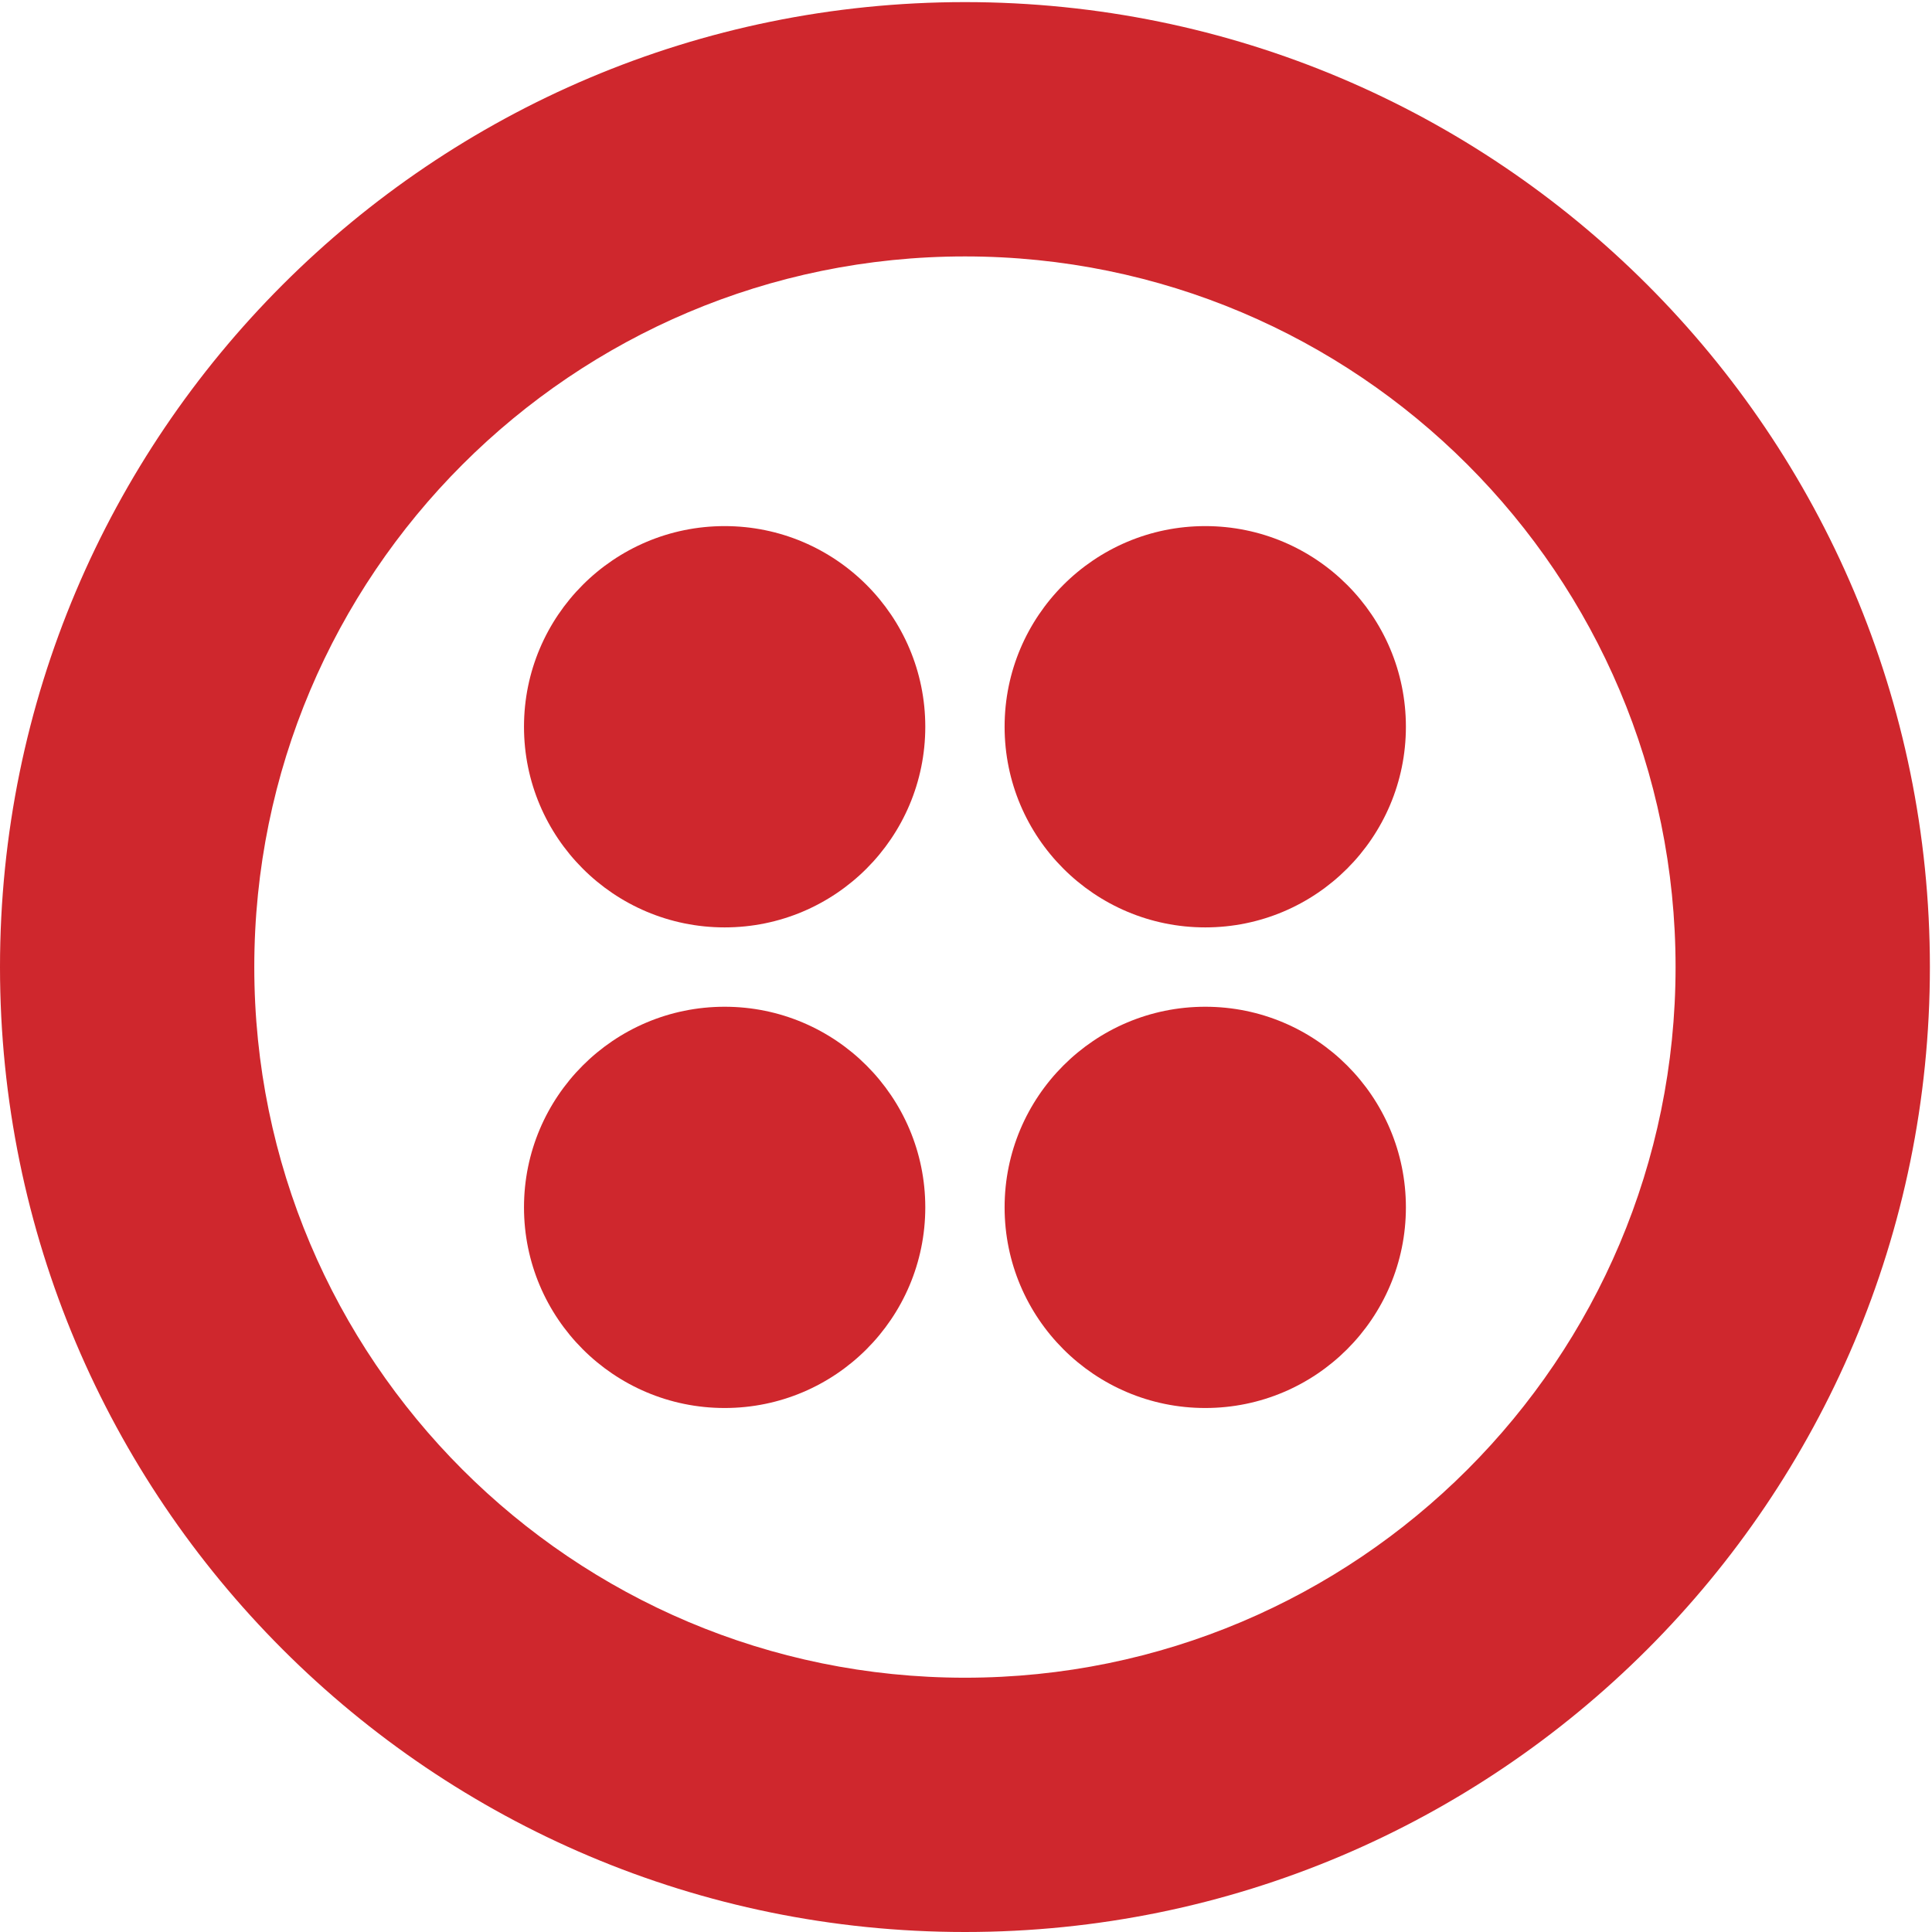 <svg width="55" height="55" viewBox="0 0 55 55" fill="none" xmlns="http://www.w3.org/2000/svg">
<path d="M27.47 47.761C16.297 47.761 7.239 38.703 7.239 27.53C7.239 16.357 16.297 7.3 27.47 7.3C38.643 7.3 47.7 16.357 47.7 27.53C47.7 38.703 38.643 47.761 27.47 47.761ZM27.47 0.06C12.299 0.06 0 12.359 0 27.53C0 42.702 12.299 55 27.47 55C42.641 55 54.94 42.702 54.94 27.53C54.94 12.359 42.641 0.06 27.47 0.06H27.47Z" fill="#CF272D"/>
<path d="M28.599 20.689C28.599 17.535 31.157 14.977 34.311 14.977C37.466 14.977 40.023 17.535 40.023 20.689C40.023 23.844 37.466 26.401 34.311 26.401C31.157 26.401 28.599 23.844 28.599 20.689ZM28.599 34.371C28.599 31.217 31.157 28.66 34.311 28.66C37.466 28.66 40.023 31.217 40.023 34.371C40.023 37.526 37.466 40.083 34.311 40.083C31.157 40.083 28.599 37.526 28.599 34.371ZM14.917 34.371C14.917 31.217 17.474 28.66 20.629 28.66C23.783 28.66 26.341 31.217 26.341 34.371C26.341 37.526 23.783 40.083 20.629 40.083C17.474 40.083 14.917 37.526 14.917 34.371ZM14.917 20.689C14.917 17.535 17.474 14.977 20.629 14.977C23.783 14.977 26.341 17.535 26.341 20.689C26.341 23.844 23.783 26.401 20.629 26.401C17.474 26.401 14.917 23.844 14.917 20.689Z" fill="#CF272D"/>
</svg>
